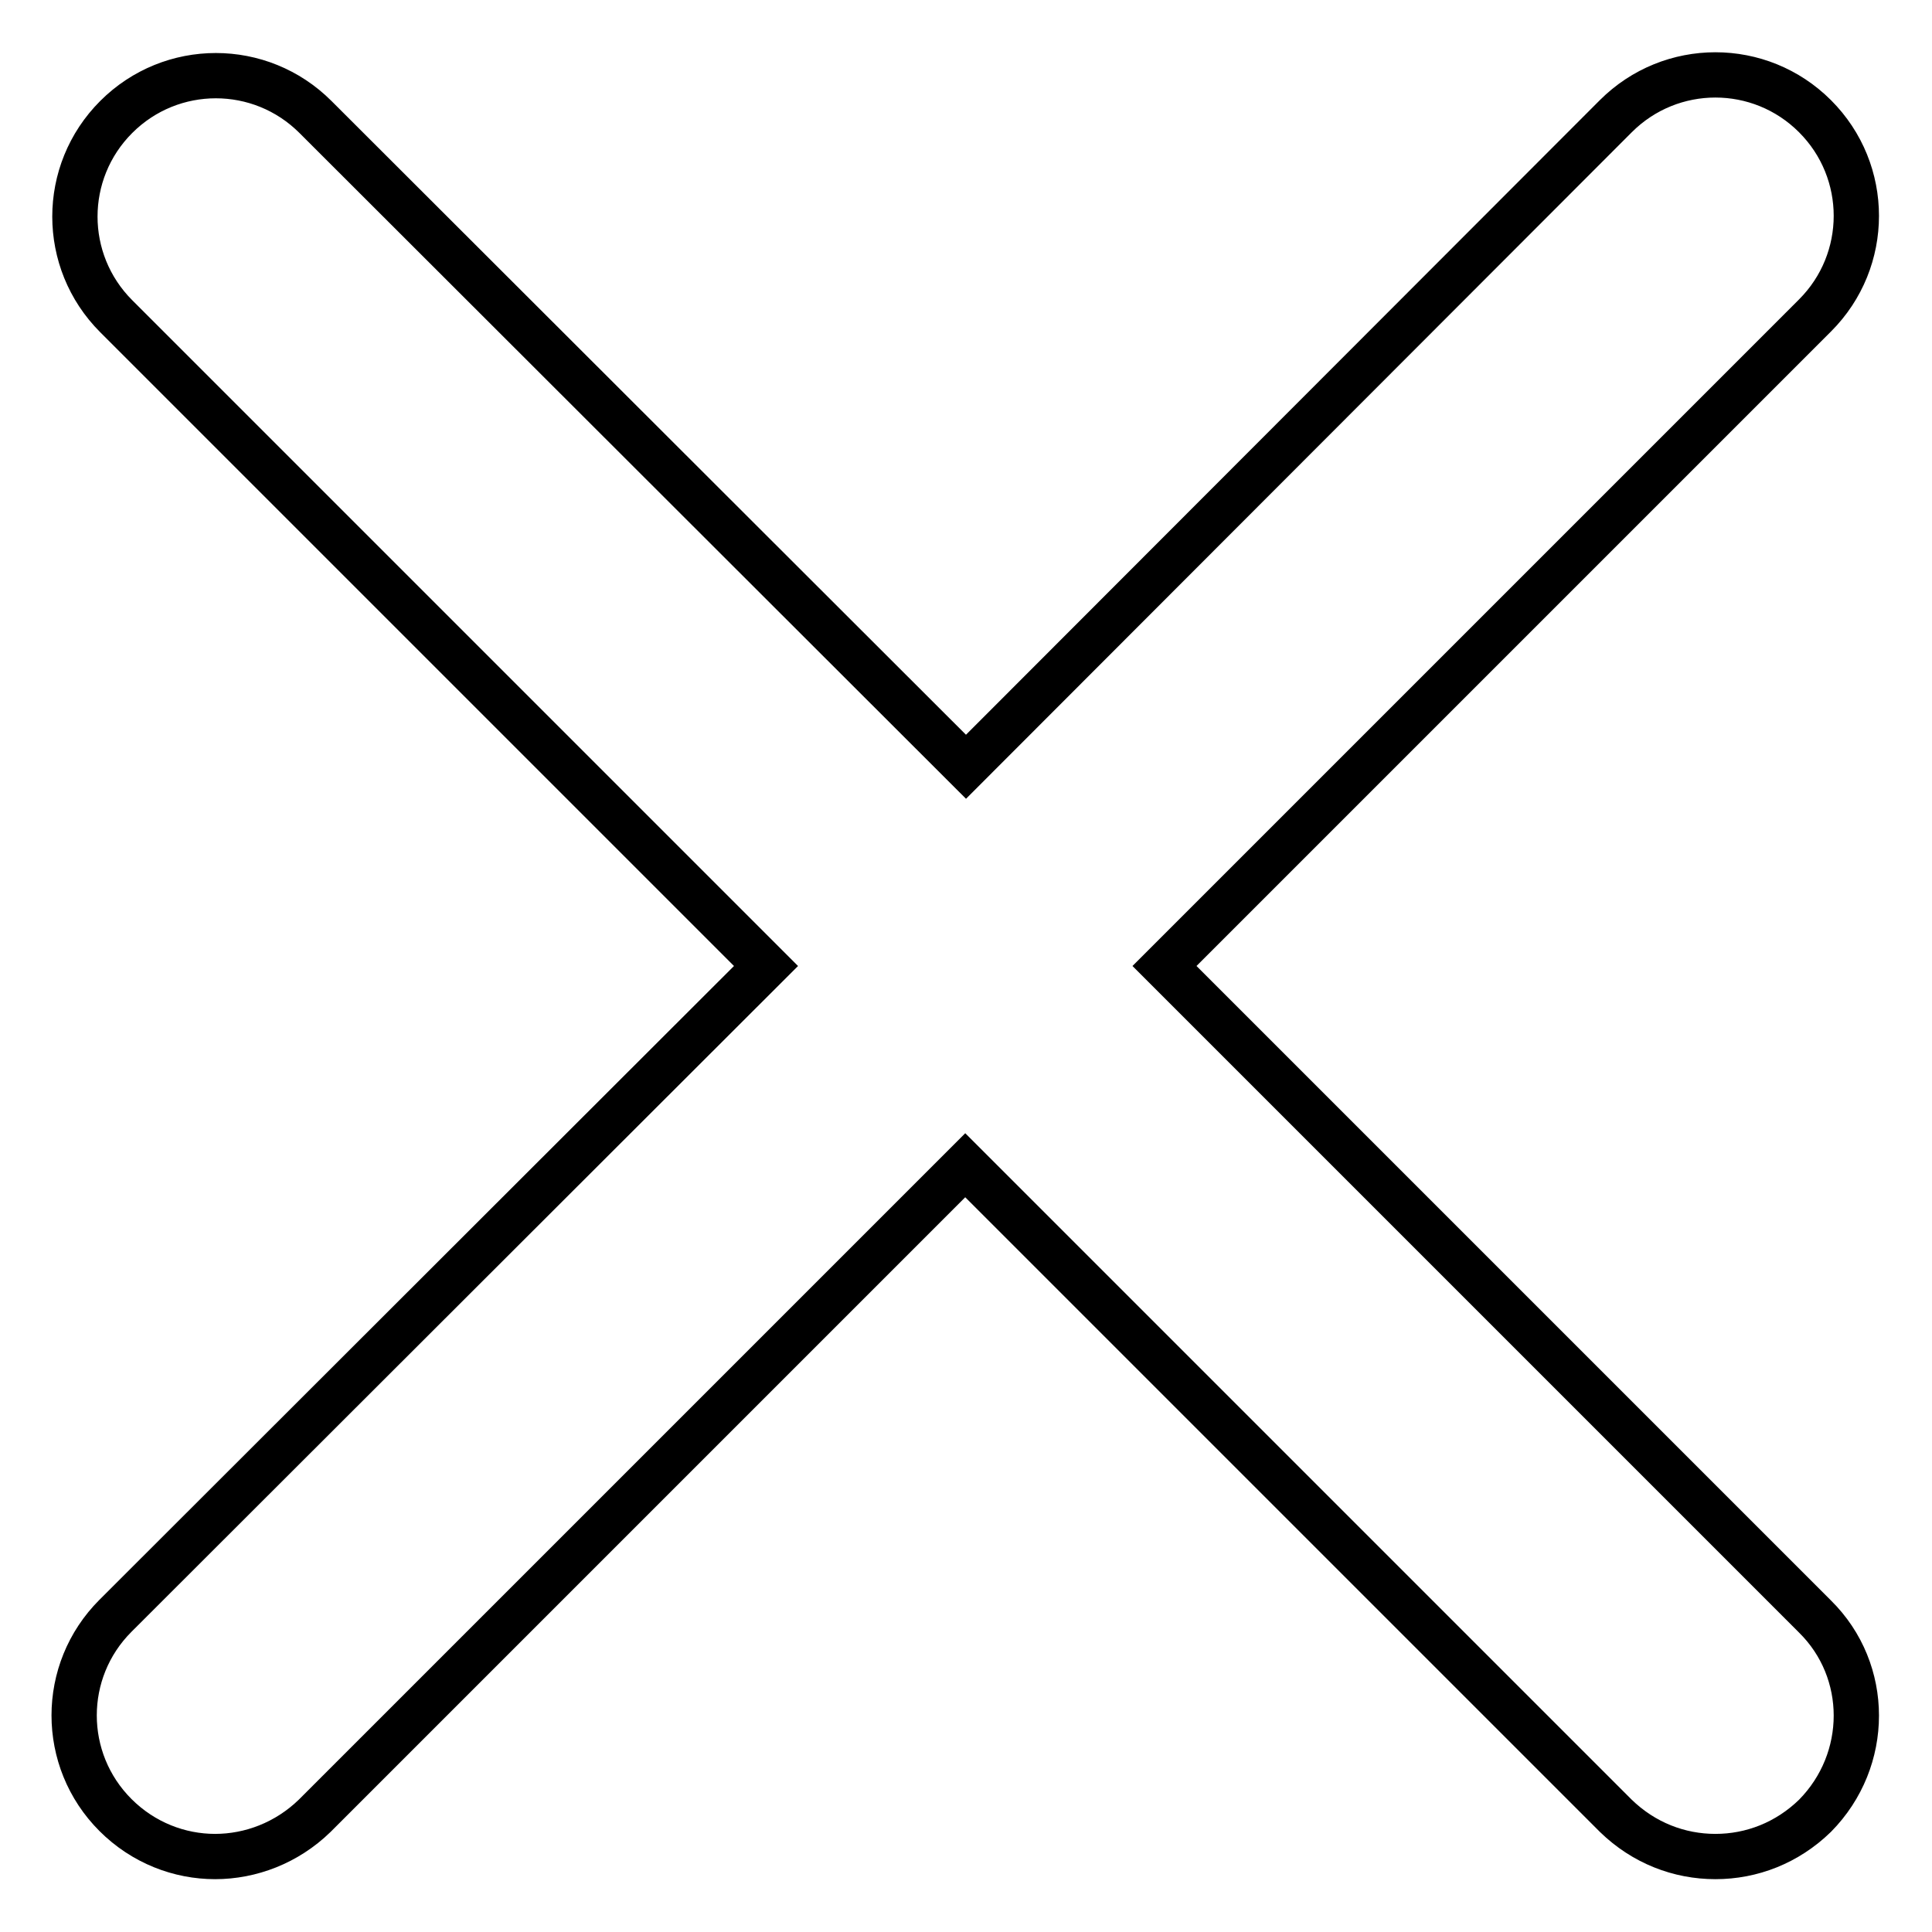 <?xml version="1.0" encoding="utf-8"?>
<!-- Svg Vector Icons : http://www.onlinewebfonts.com/icon -->
<!DOCTYPE svg PUBLIC "-//W3C//DTD SVG 1.1//EN" "http://www.w3.org/Graphics/SVG/1.1/DTD/svg11.dtd">
<svg version="1.1" xmlns="http://www.w3.org/2000/svg" xmlns:xlink="http://www.w3.org/1999/xlink" x="0px" y="0px" viewBox="0 0 256 256" enable-background="new 0 0 256 256" xml:space="preserve">
<g> <path stroke-width="6" fill-opacity="0" stroke="#000000"  d="M240.5,214.2L154.3,128l86.2-86.2c7.3-7.3,7.3-19.1,0-26.4c-7.3-7.3-19.1-7.3-26.4,0L128,101.6L41.8,15.5 c-7.3-7.3-19.1-7.3-26.4,0c-7.3,7.3-7.3,19.1,0,26.4l86.1,86.1l-86.2,86.1c-7.3,7.3-7.3,19.1,0,26.4c3.7,3.7,8.5,5.5,13.2,5.5 s9.5-1.8,13.2-5.4l86.2-86.2l86.2,86.2c3.7,3.6,8.4,5.4,13.2,5.4c4.8,0,9.5-1.8,13.2-5.4C247.8,233.2,247.8,221.4,240.5,214.2z"/></g>
</svg>